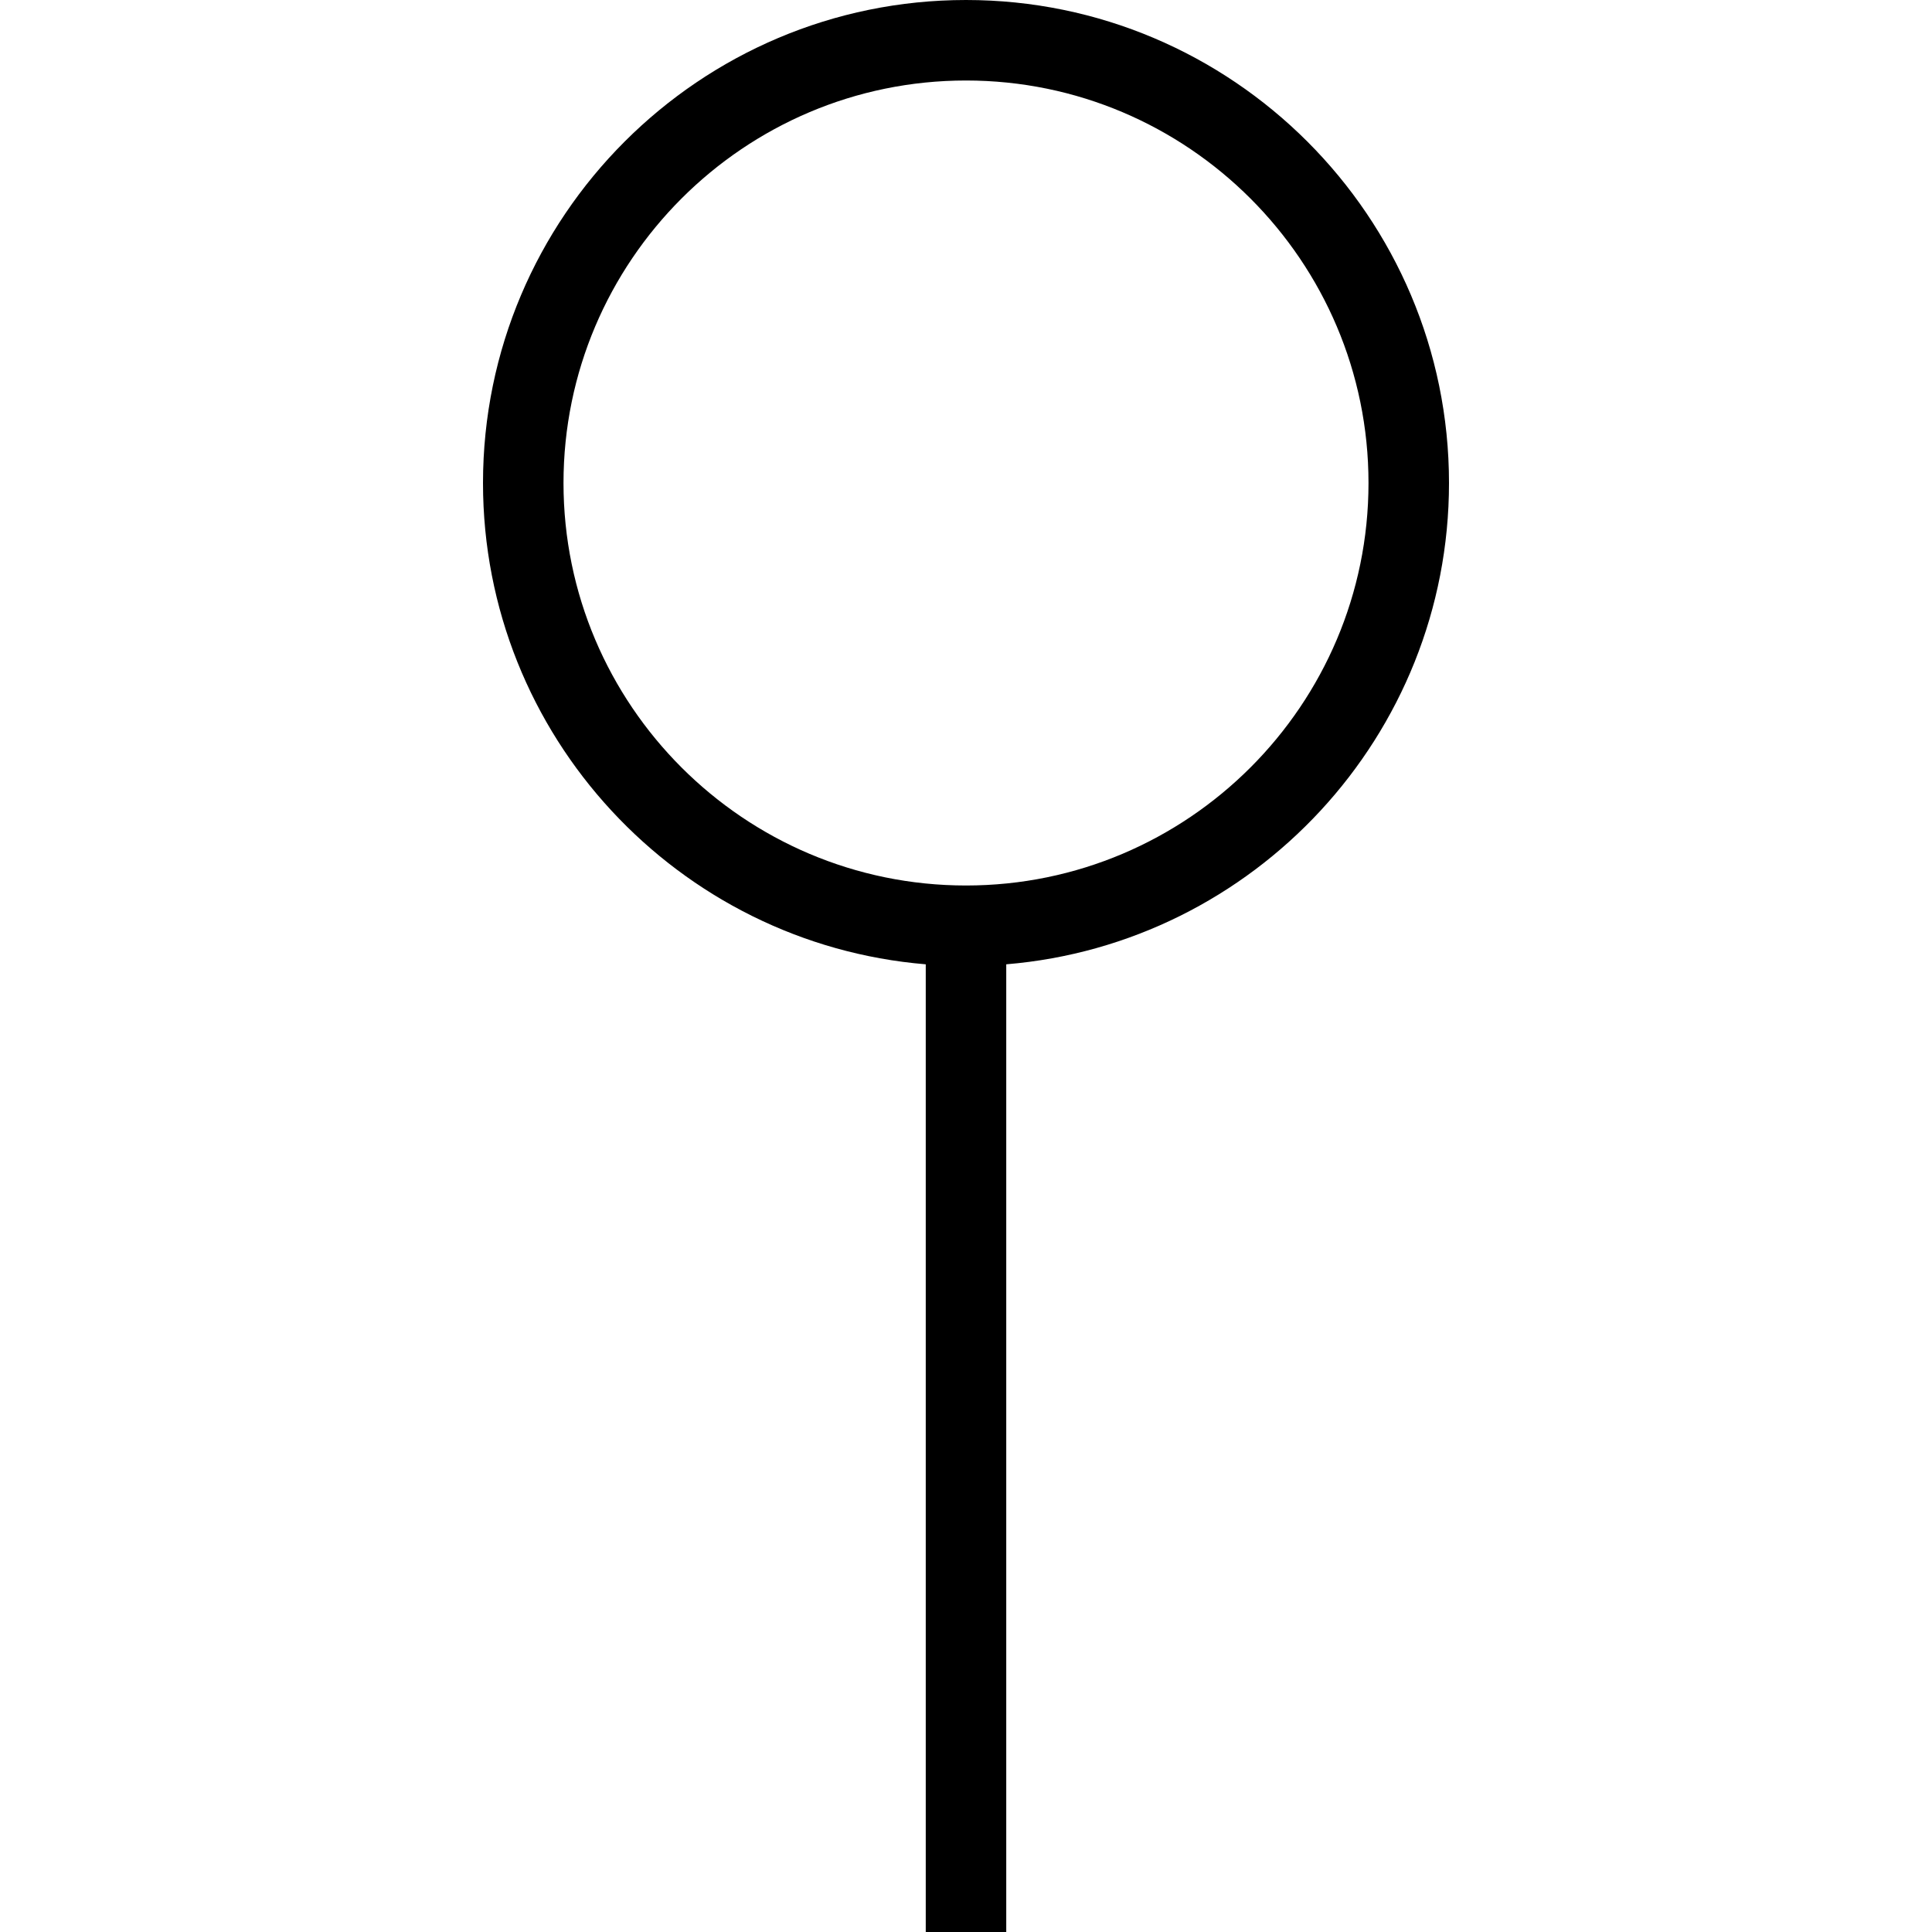 <?xml version="1.0" encoding="UTF-8"?> <svg xmlns="http://www.w3.org/2000/svg" id="Layer_1" data-name="Layer 1" viewBox="0 0 24 24" width="512" height="512"> <path d="M18,6c0-3.309-2.691-6-6-6S6,2.691,6,6c0,3.14,2.425,5.724,5.5,5.979v12.021h1V11.979c3.075-.255,5.5-2.839,5.5-5.979Zm-6,5c-2.757,0-5-2.243-5-5S9.243,1,12,1s5,2.243,5,5-2.243,5-5,5Z"></path> </svg> 